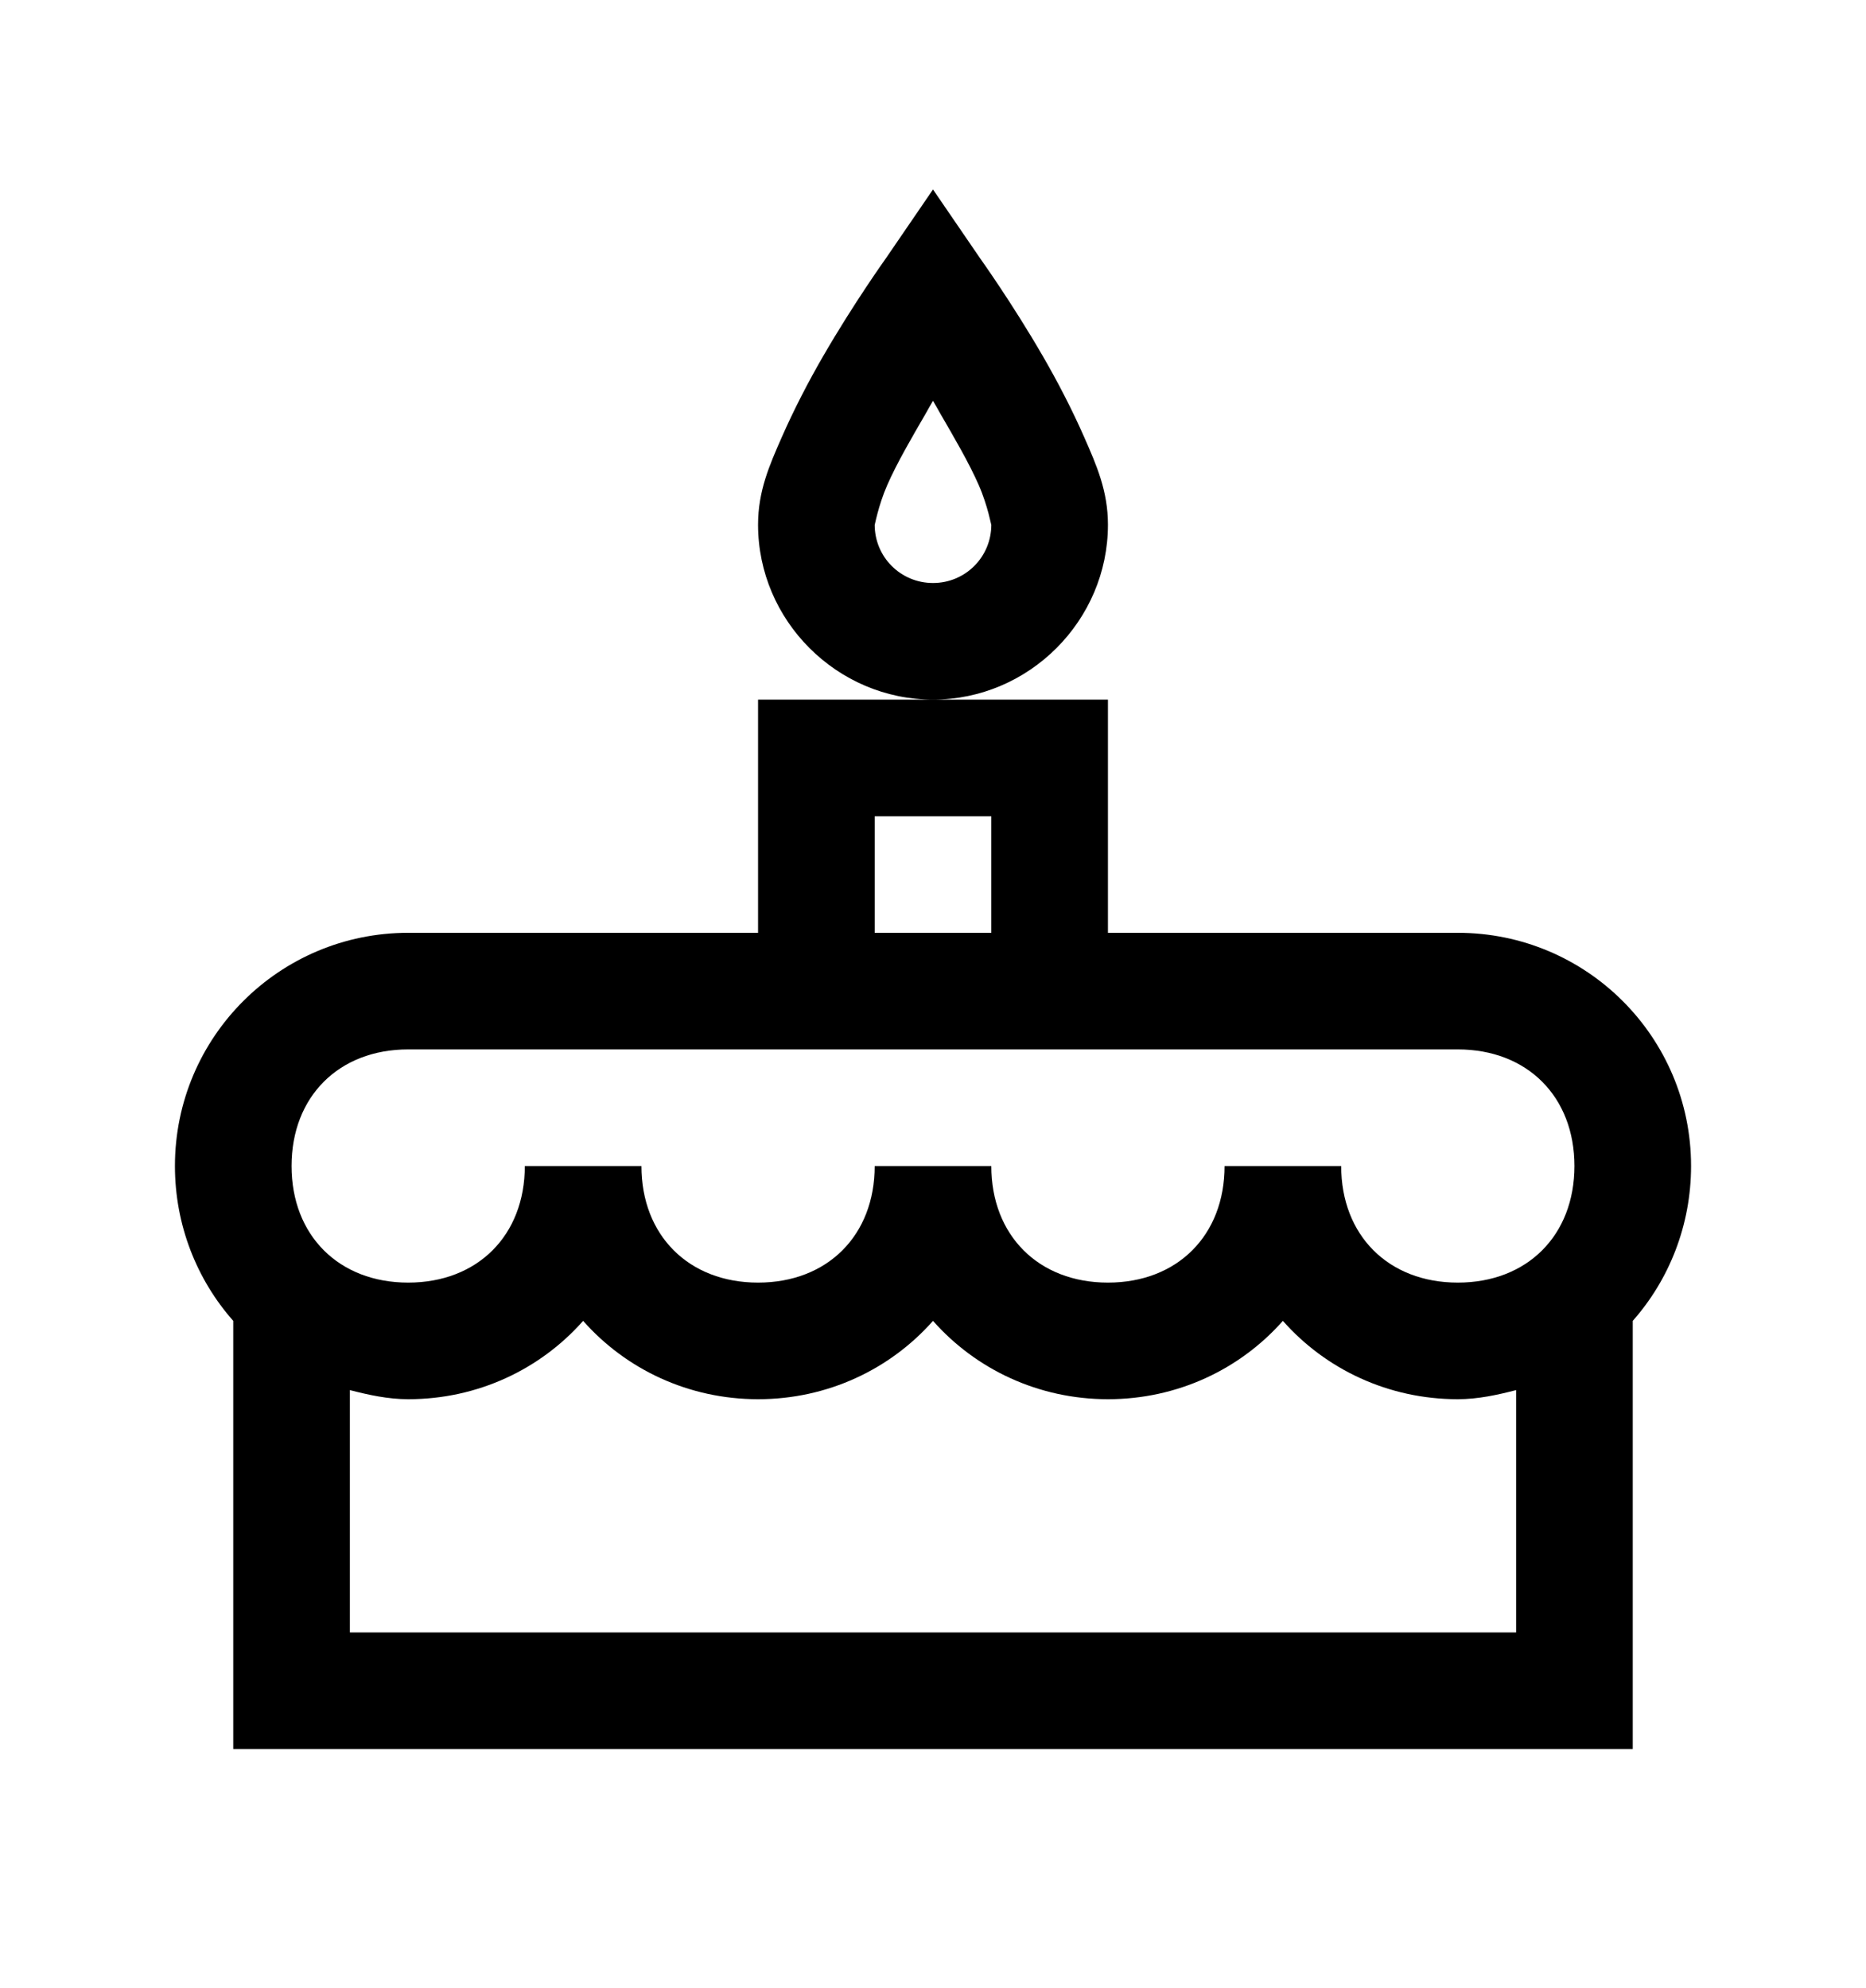 <svg version="1.1" xmlns="http://www.w3.org/2000/svg" xmlns:xlink="http://www.w3.org/1999/xlink" id="birthday-cake" viewBox="0 0 512 545.5"><path d="M256 52l13 19s8.63 12.062 17 26.5c4.185 7.22 8.118 14.806 11.5 22.5s6.5 14.752 6.5 24c0 26.327-21.673 48-48 48s-48-21.673-48-48c0-9.248 3.118-16.306 6.5-24s7.315-15.28 11.5-22.5c8.37-14.438 17-26.5 17-26.5zm0 140h48v64h96c35.356 0 64 28.644 64 64 0 16.253-6.025 31.215-16 42.5V480H64V362.5c-9.975-11.285-16-26.247-16-42.5 0-35.356 28.644-64 64-64h96v-64h48zm0-82c-1.052 1.742-.93 1.654-2 3.5-3.815 6.58-7.882 13.545-10.5 19.5s-3.5 11.448-3.5 11c0 8.873 7.127 16 16 16s16-7.127 16-16c0 .448-.882-5.045-3.5-11s-6.685-12.92-10.5-19.5c-1.07-1.846-.948-1.758-2-3.5zm-16 114v32h32v-32h-32zm-128 64c-19.043 0-32 12.957-32 32s12.957 32 32 32 32-12.957 32-32h32c0 19.043 12.957 32 32 32s32-12.957 32-32h32c0 19.043 12.957 32 32 32s32-12.957 32-32h32c0 19.043 12.957 32 32 32s32-12.957 32-32-12.957-32-32-32H112zm48 74.5c-11.725 13.265-28.896 21.5-48 21.5-5.537 0-10.877-1.18-16-2.5V448h320v-66.5c-5.123 1.32-10.463 2.5-16 2.5-19.104 0-36.275-8.235-48-21.5-11.725 13.265-28.896 21.5-48 21.5s-36.275-8.235-48-21.5c-11.725 13.265-28.896 21.5-48 21.5s-36.275-8.235-48-21.5z"/></svg>